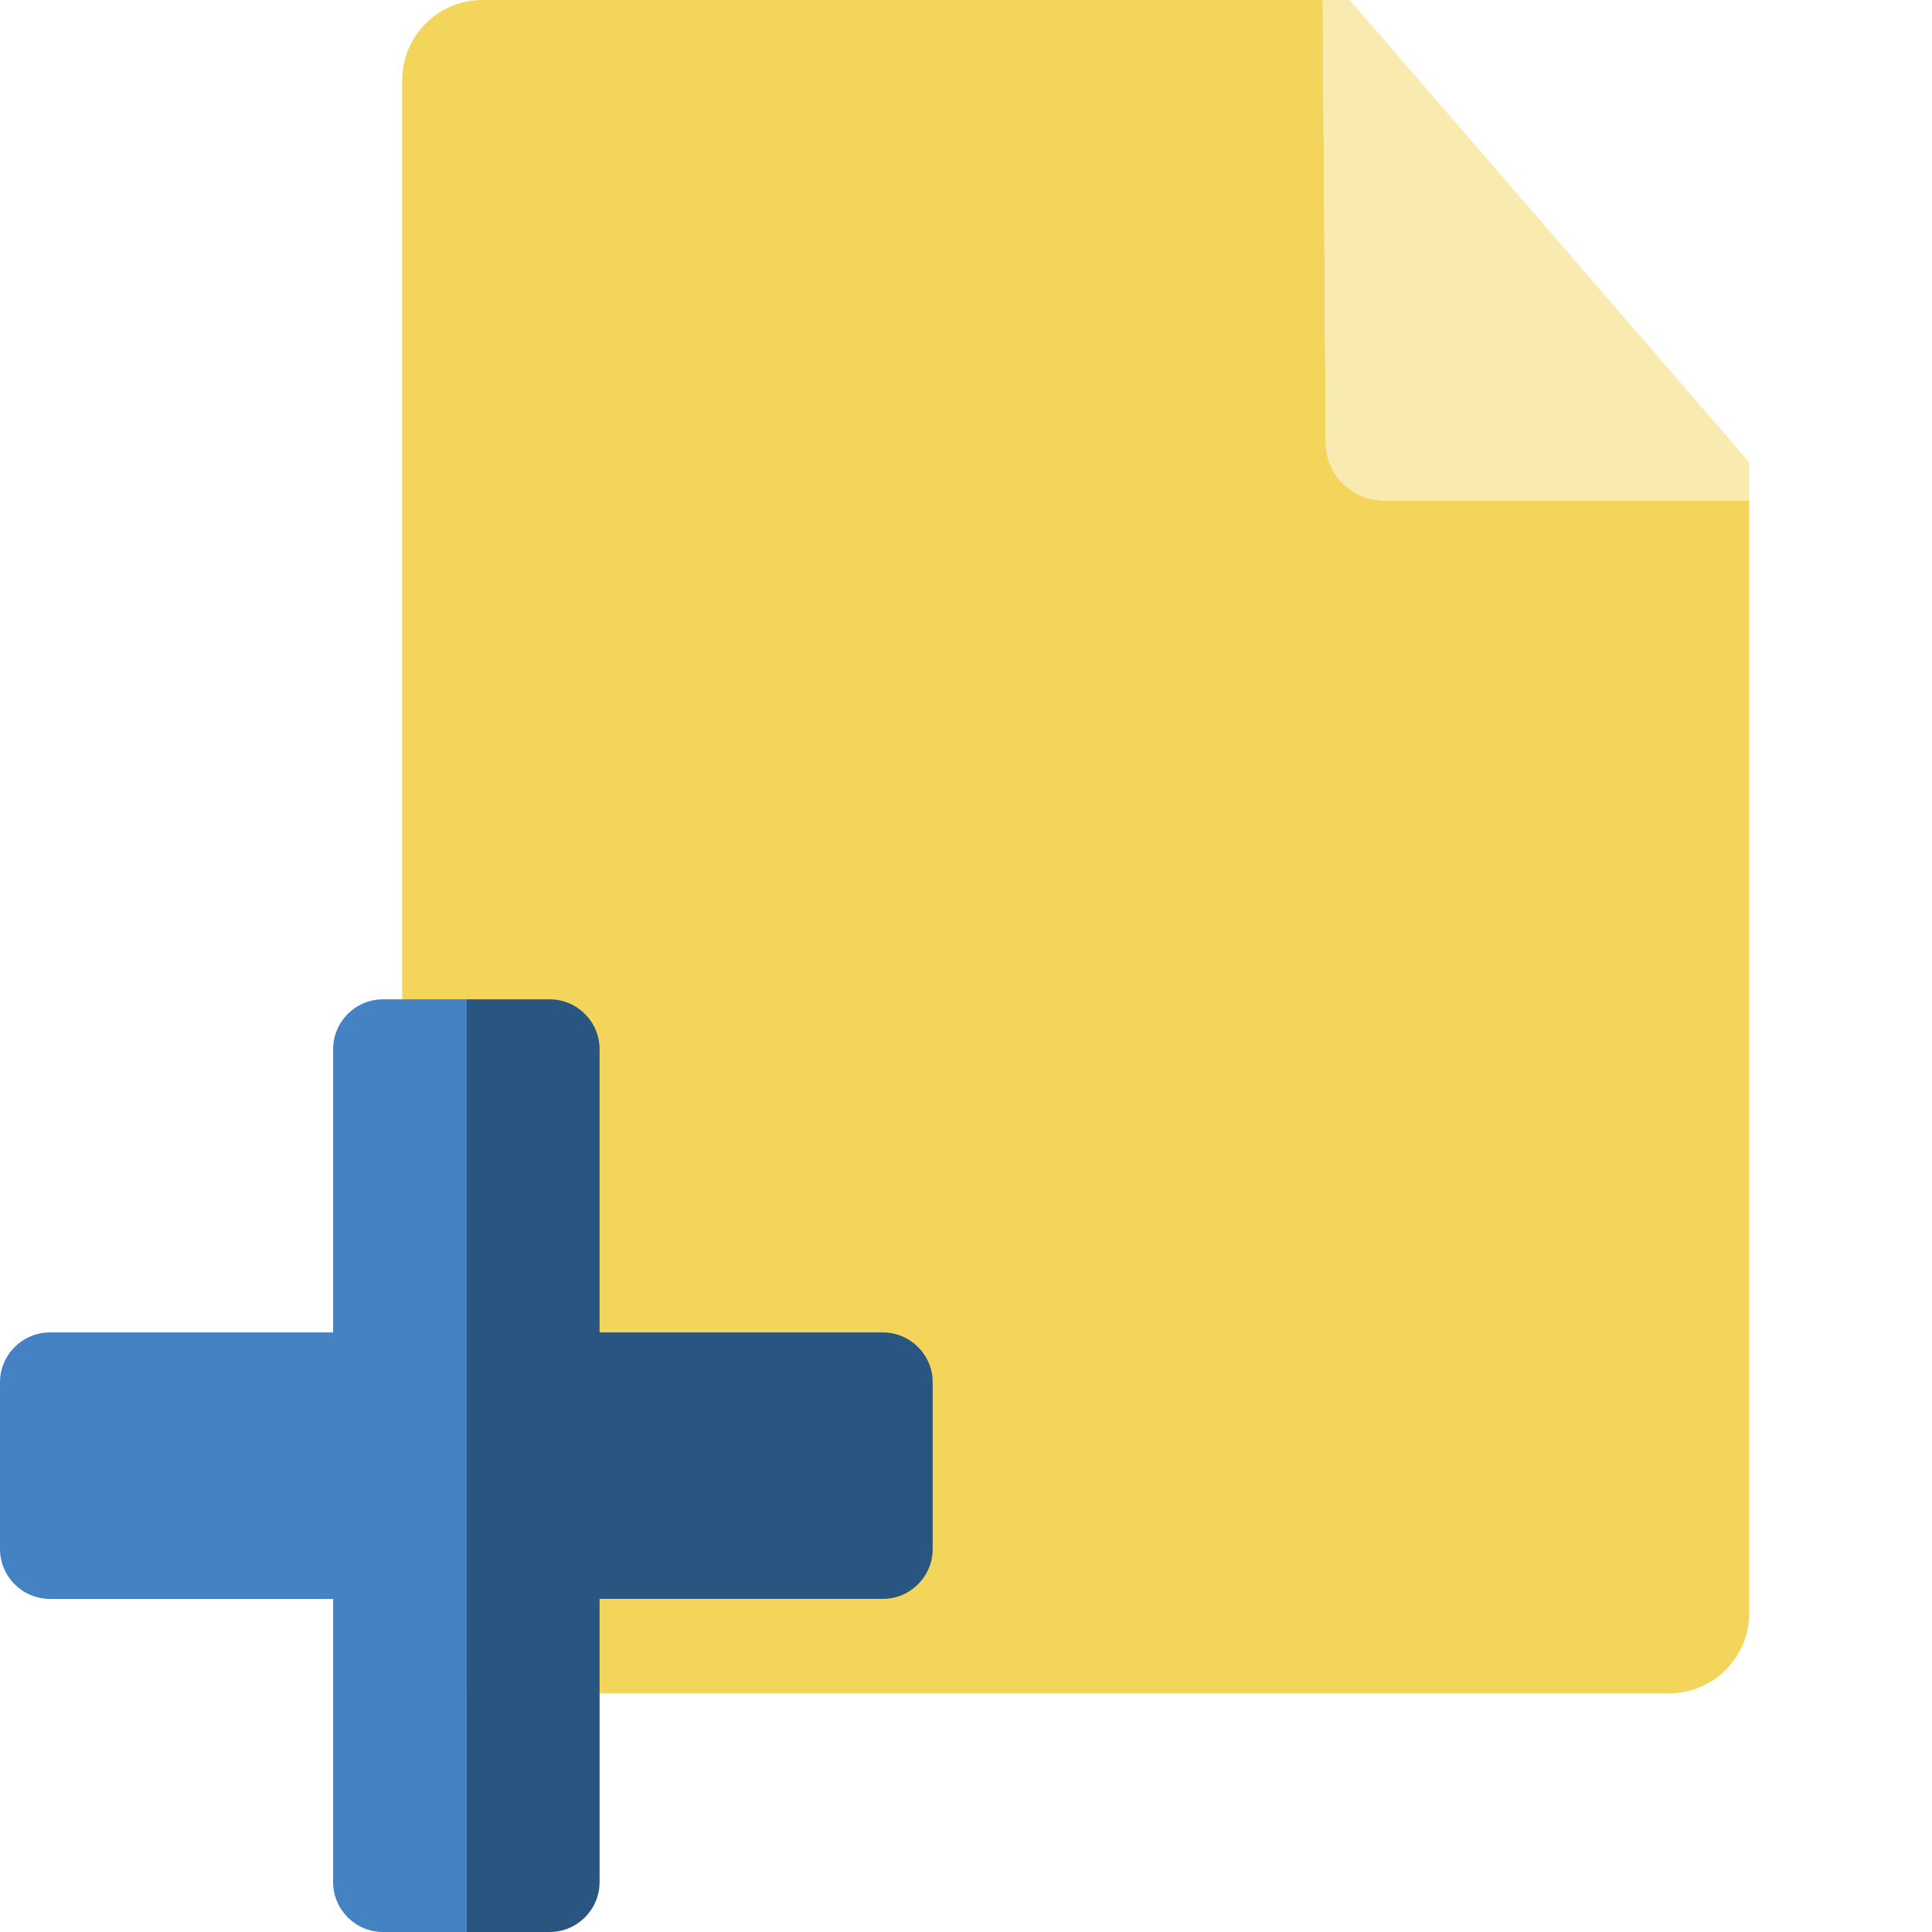 <?xml version="1.0" encoding="utf-8"?>
<!-- Generator: Adobe Illustrator 16.0.0, SVG Export Plug-In . SVG Version: 6.00 Build 0)  -->
<!DOCTYPE svg PUBLIC "-//W3C//DTD SVG 1.1//EN" "http://www.w3.org/Graphics/SVG/1.1/DTD/svg11.dtd">
<svg version="1.1" id="Layer_1" xmlns="http://www.w3.org/2000/svg" xmlns:xlink="http://www.w3.org/1999/xlink" x="0px" y="0px"
	 width="512px" height="512px" viewBox="0 0 512 512" enable-background="new 0 0 512 512" xml:space="preserve">
<path fill="#F3D55B" d="M463.553,132.589v295.358c-0.257,11.702-9.92,20.999-21.622,20.81H106.586V20.808
	c0.257-11.703,9.92-21,21.622-20.806h222.338l0.816,117.391c0.059,8.408,6.892,15.196,15.3,15.196H463.553z"/>
<path fill="#F9EAB0" d="M463.553,122.493v10.096h-96.891c-8.408,0-15.241-6.788-15.3-15.196L350.546,0.002h7.14L463.553,122.493z"/>
<path fill="#4482C3" d="M123.586,264.831v247.171H101.52c-7.313,0-13.242-5.93-13.242-13.242v-75.035H13.243
	c-7.313,0-13.242-5.93-13.242-13.242v-44.137c0-7.313,5.93-13.242,13.242-13.242h75.034v-75.034c0-7.313,5.93-13.238,13.242-13.238
	H123.586z"/>
<path fill="#285680" d="M247.172,366.345v44.137c0,7.313-5.926,13.242-13.238,13.242h-75.035v75.035
	c0,7.313-5.93,13.242-13.242,13.242h-22.07V264.831h22.07c7.313,0,13.242,5.926,13.242,13.238v75.034h75.035
	C241.246,353.103,247.172,359.033,247.172,366.345z"/>
</svg>
